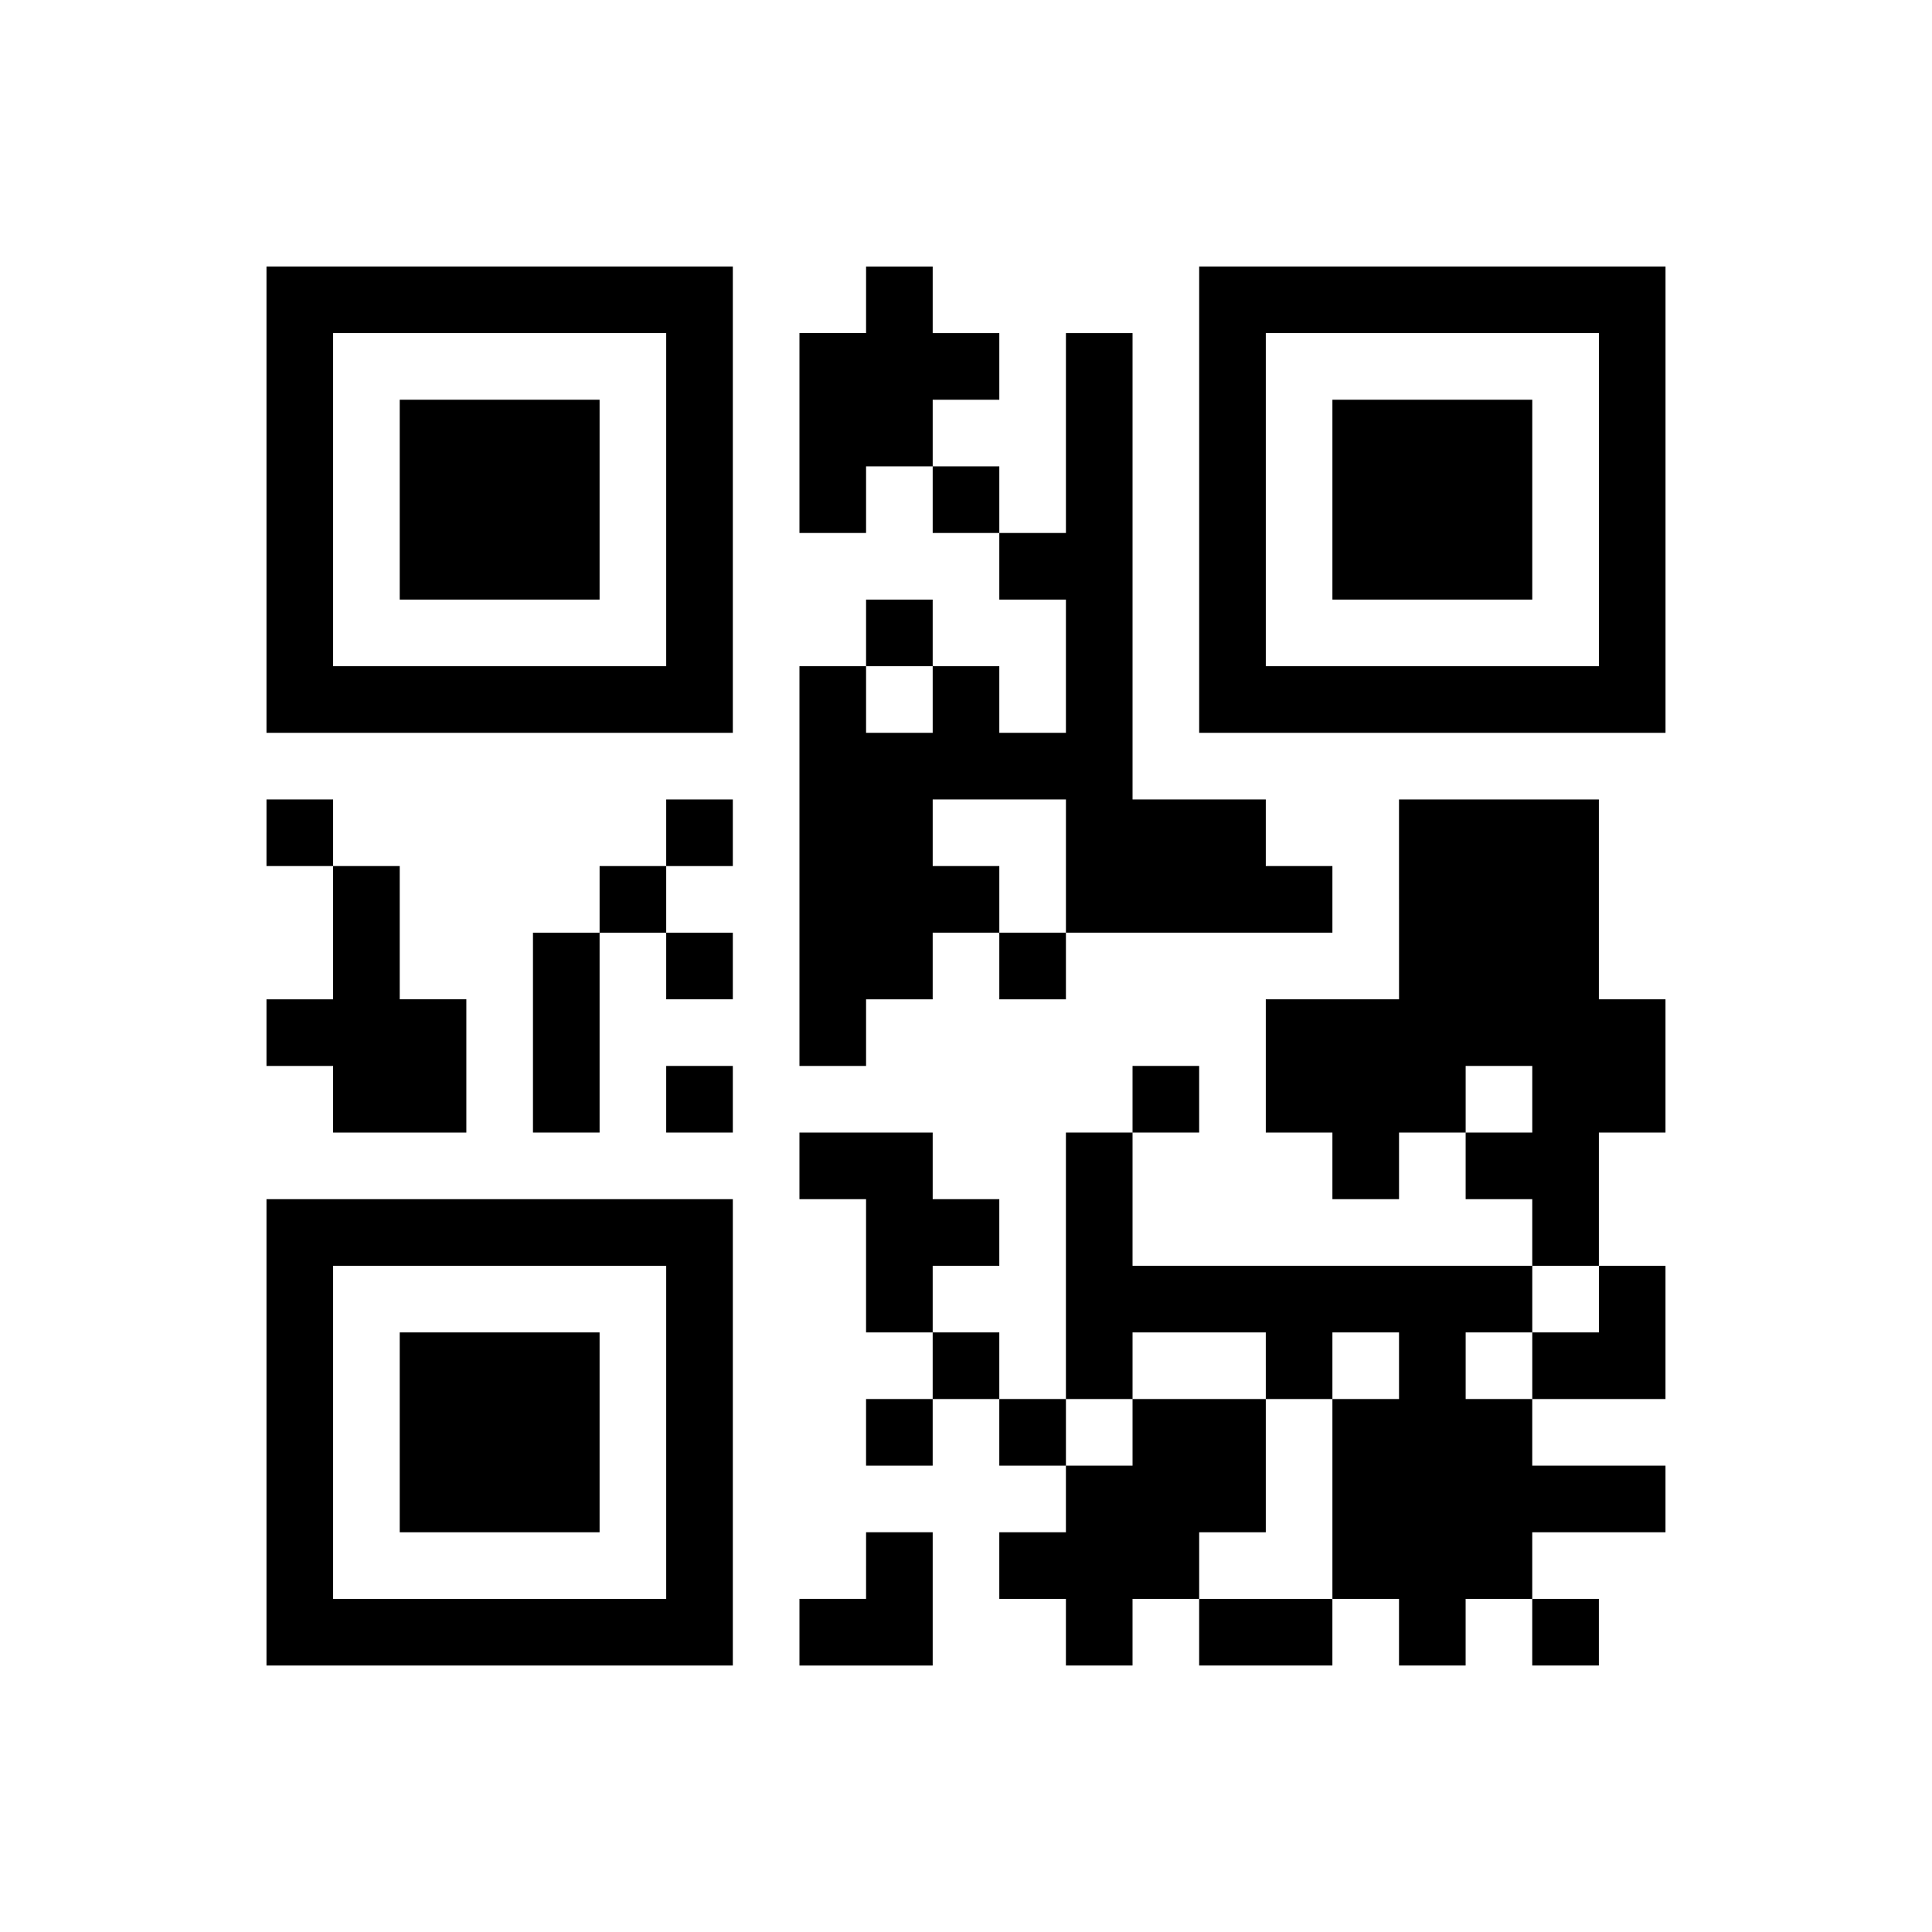 <?xml version="1.0" encoding="UTF-8" standalone="yes"?>
<svg version="1.0" xmlns="http://www.w3.org/2000/svg" width="232" height="232" viewBox="0 0 232 232" preserveAspectRatio="xMidYMid meet">
  <g transform="translate(0,232) scale(0.1,-0.1)" fill="#000000" stroke="none">
    <path d="M320 1720 l0 -280 280 0 280 0 0 280 0 280 -280 0 -280 0 0 -280z
m480 0 l0 -200 -200 0 -200 0 0 200 0 200 200 0 200 0 0 -200z"/>
    <path d="M480 1720 l0 -120 120 0 120 0 0 120 0 120 -120 0 -120 0 0 -120z"/>
    <path d="M1040 1960 l0 -40 -40 0 -40 0 0 -120 0 -120 40 0 40 0 0 40 0 40 40
0 40 0 0 -40 0 -40 40 0 40 0 0 -40 0 -40 40 0 40 0 0 -80 0 -80 -40 0 -40 0
0 40 0 40 -40 0 -40 0 0 40 0 40 -40 0 -40 0 0 -40 0 -40 -40 0 -40 0 0 -240
0 -240 40 0 40 0 0 40 0 40 40 0 40 0 0 40 0 40 40 0 40 0 0 -40 0 -40 40 0
40 0 0 40 0 40 160 0 160 0 0 40 0 40 -40 0 -40 0 0 40 0 40 -80 0 -80 0 0
280 0 280 -40 0 -40 0 0 -120 0 -120 -40 0 -40 0 0 40 0 40 -40 0 -40 0 0 40
0 40 40 0 40 0 0 40 0 40 -40 0 -40 0 0 40 0 40 -40 0 -40 0 0 -40z m80 -480
l0 -40 -40 0 -40 0 0 40 0 40 40 0 40 0 0 -40z m160 -200 l0 -80 -40 0 -40 0
0 40 0 40 -40 0 -40 0 0 40 0 40 80 0 80 0 0 -80z"/>
    <path d="M1440 1720 l0 -280 280 0 280 0 0 280 0 280 -280 0 -280 0 0 -280z
m480 0 l0 -200 -200 0 -200 0 0 200 0 200 200 0 200 0 0 -200z"/>
    <path d="M1600 1720 l0 -120 120 0 120 0 0 120 0 120 -120 0 -120 0 0 -120z"/>
    <path d="M320 1320 l0 -40 40 0 40 0 0 -80 0 -80 -40 0 -40 0 0 -40 0 -40 40
0 40 0 0 -40 0 -40 80 0 80 0 0 80 0 80 -40 0 -40 0 0 80 0 80 -40 0 -40 0 0
40 0 40 -40 0 -40 0 0 -40z"/>
    <path d="M800 1320 l0 -40 -40 0 -40 0 0 -40 0 -40 -40 0 -40 0 0 -120 0 -120
40 0 40 0 0 120 0 120 40 0 40 0 0 -40 0 -40 40 0 40 0 0 40 0 40 -40 0 -40 0
0 40 0 40 40 0 40 0 0 40 0 40 -40 0 -40 0 0 -40z"/>
    <path d="M1680 1240 l0 -120 -80 0 -80 0 0 -80 0 -80 40 0 40 0 0 -40 0 -40
40 0 40 0 0 40 0 40 40 0 40 0 0 -40 0 -40 40 0 40 0 0 -40 0 -40 -240 0 -240
0 0 80 0 80 40 0 40 0 0 40 0 40 -40 0 -40 0 0 -40 0 -40 -40 0 -40 0 0 -160
0 -160 -40 0 -40 0 0 40 0 40 -40 0 -40 0 0 40 0 40 40 0 40 0 0 40 0 40 -40
0 -40 0 0 40 0 40 -80 0 -80 0 0 -40 0 -40 40 0 40 0 0 -80 0 -80 40 0 40 0 0
-40 0 -40 -40 0 -40 0 0 -40 0 -40 40 0 40 0 0 40 0 40 40 0 40 0 0 -40 0 -40
40 0 40 0 0 -40 0 -40 -40 0 -40 0 0 -40 0 -40 40 0 40 0 0 -40 0 -40 40 0 40
0 0 40 0 40 40 0 40 0 0 -40 0 -40 80 0 80 0 0 40 0 40 40 0 40 0 0 -40 0 -40
40 0 40 0 0 40 0 40 40 0 40 0 0 -40 0 -40 40 0 40 0 0 40 0 40 -40 0 -40 0 0
40 0 40 80 0 80 0 0 40 0 40 -80 0 -80 0 0 40 0 40 80 0 80 0 0 80 0 80 -40 0
-40 0 0 80 0 80 40 0 40 0 0 80 0 80 -40 0 -40 0 0 120 0 120 -120 0 -120 0 0
-120z m160 -240 l0 -40 -40 0 -40 0 0 40 0 40 40 0 40 0 0 -40z m80 -240 l0
-40 -40 0 -40 0 0 -40 0 -40 -40 0 -40 0 0 40 0 40 40 0 40 0 0 40 0 40 40 0
40 0 0 -40z m-400 -80 l0 -40 40 0 40 0 0 40 0 40 40 0 40 0 0 -40 0 -40 -40
0 -40 0 0 -120 0 -120 -80 0 -80 0 0 40 0 40 40 0 40 0 0 80 0 80 -80 0 -80 0
0 -40 0 -40 -40 0 -40 0 0 40 0 40 40 0 40 0 0 40 0 40 80 0 80 0 0 -40z"/>
    <path d="M800 1000 l0 -40 40 0 40 0 0 40 0 40 -40 0 -40 0 0 -40z"/>
    <path d="M320 600 l0 -280 280 0 280 0 0 280 0 280 -280 0 -280 0 0 -280z
m480 0 l0 -200 -200 0 -200 0 0 200 0 200 200 0 200 0 0 -200z"/>
    <path d="M480 600 l0 -120 120 0 120 0 0 120 0 120 -120 0 -120 0 0 -120z"/>
    <path d="M1040 440 l0 -40 -40 0 -40 0 0 -40 0 -40 80 0 80 0 0 80 0 80 -40 0
-40 0 0 -40z"/>
  </g>
</svg>